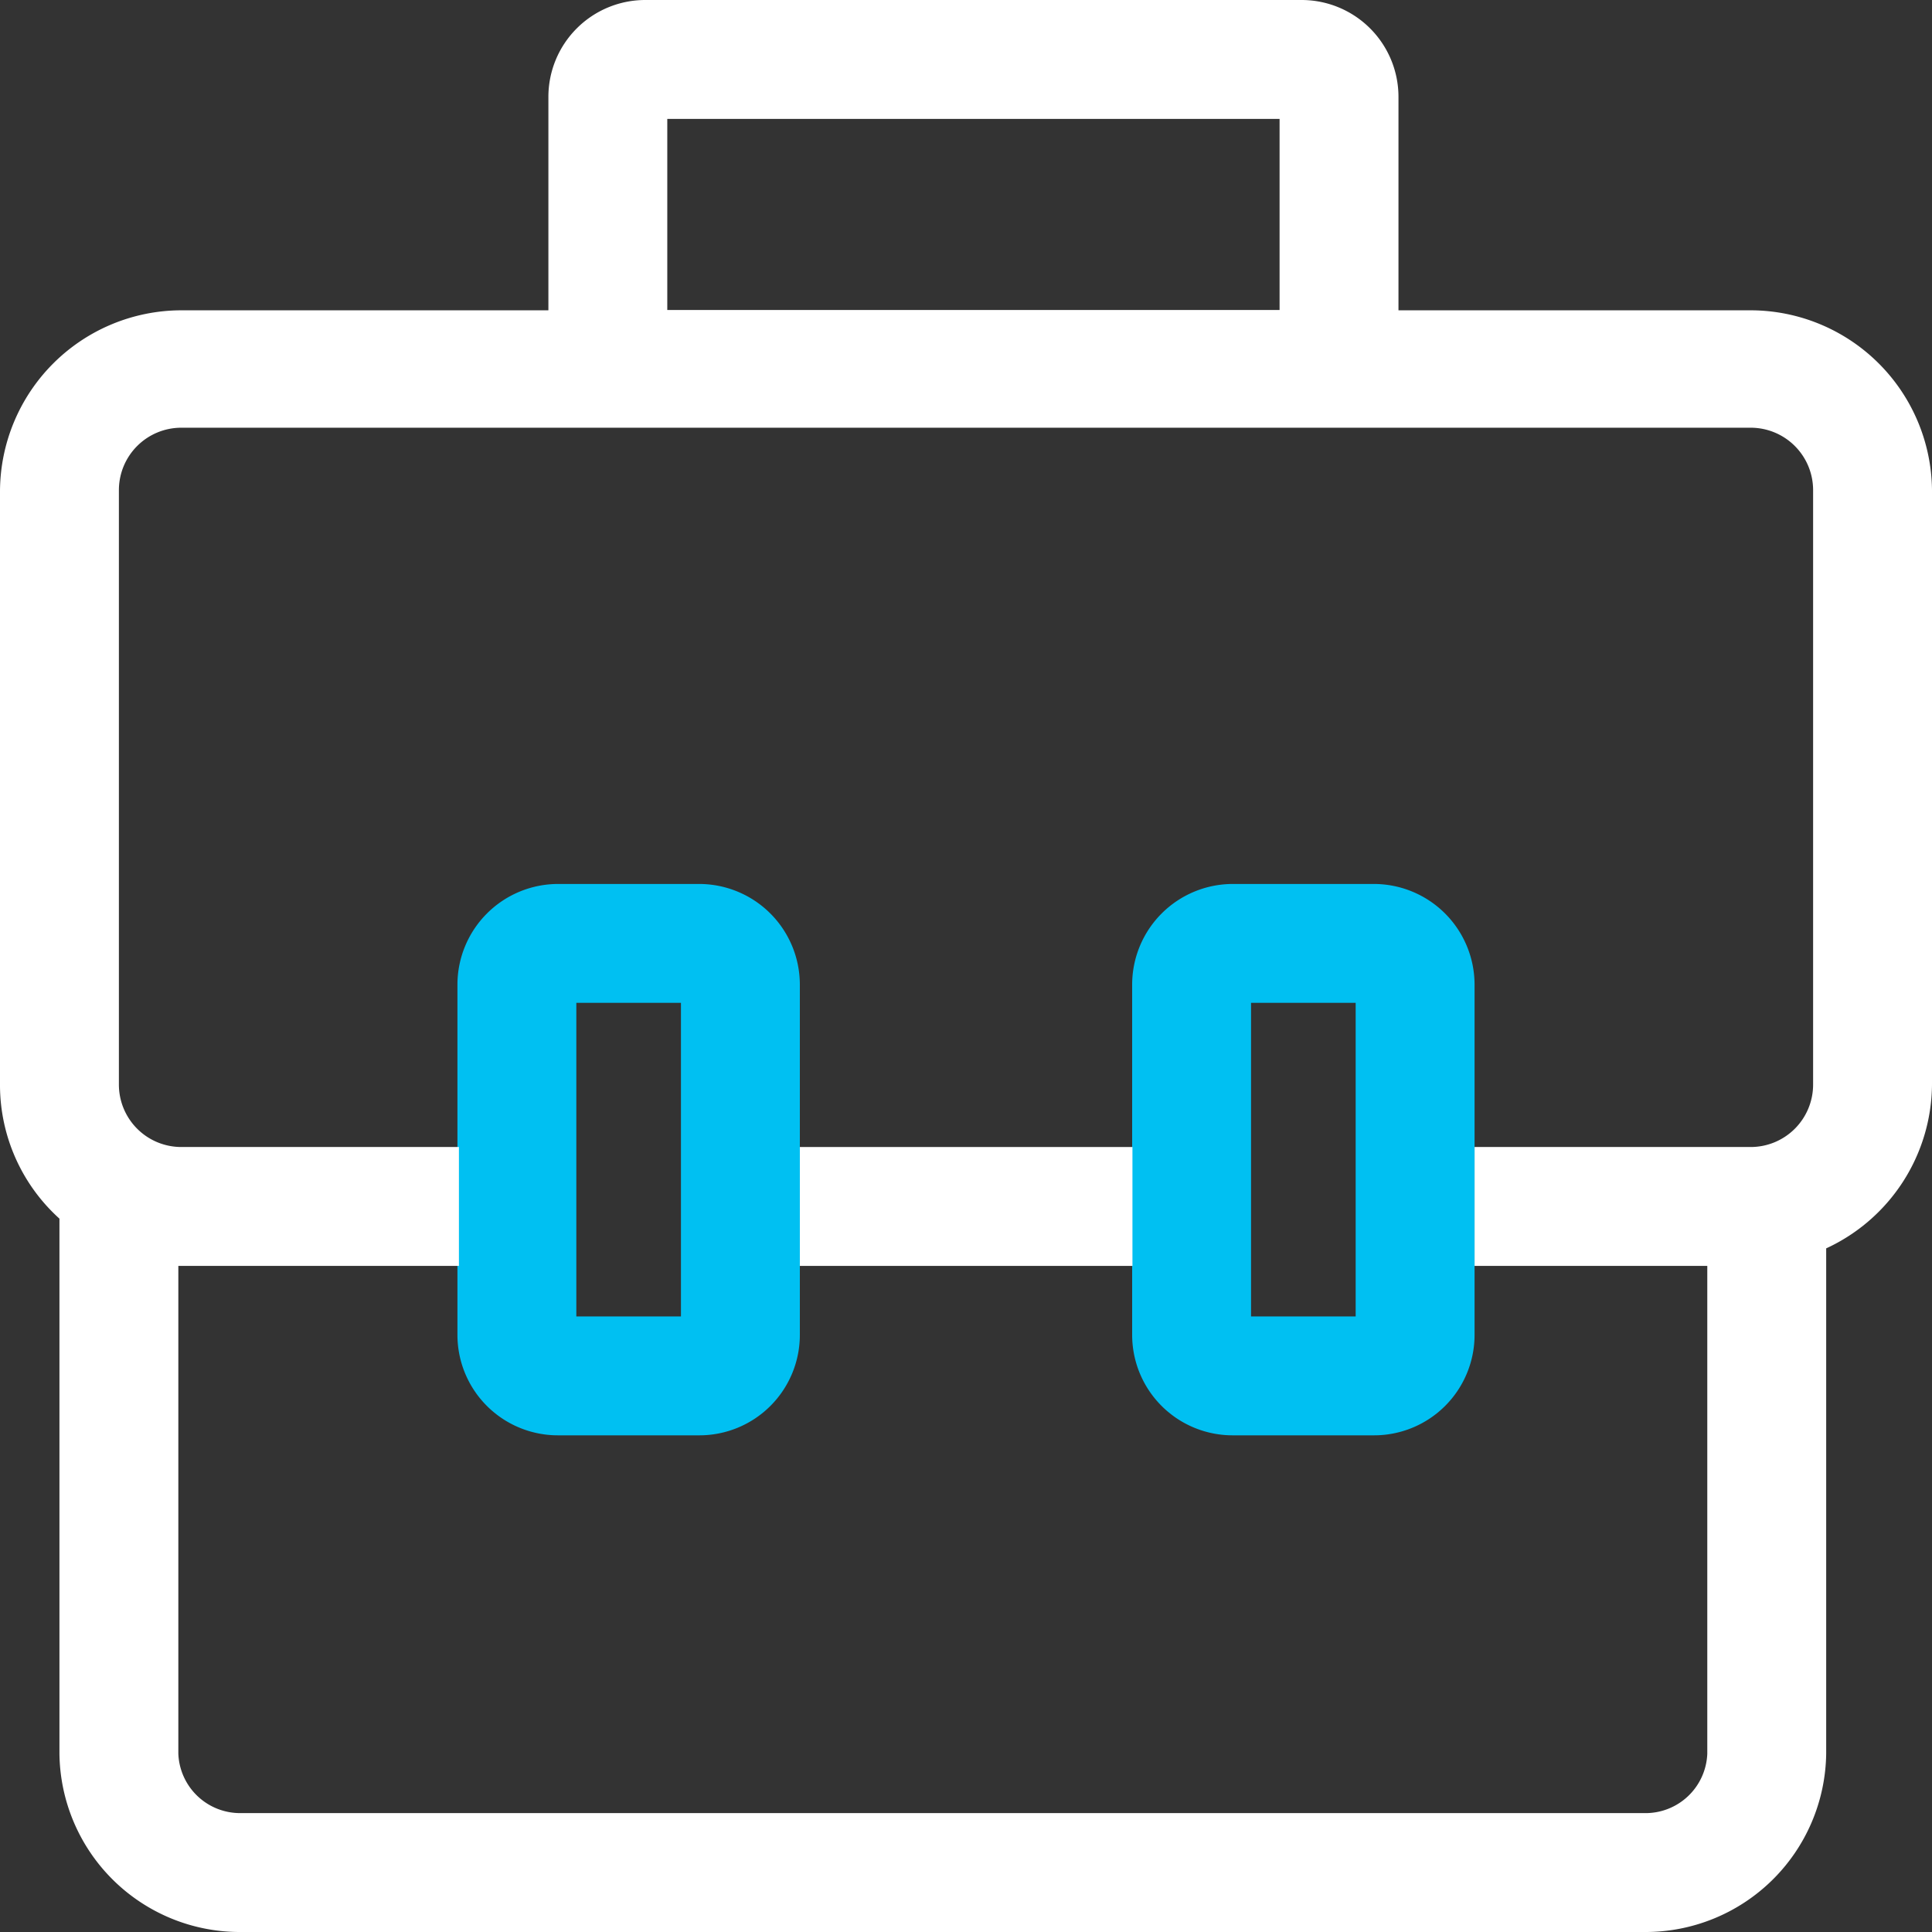 <?xml version="1.0" encoding="UTF-8"?>
<svg xmlns="http://www.w3.org/2000/svg" id="Layer_1" data-name="Layer 1" viewBox="0 0 65 65">
  <rect x="0" y="0" width="65" height="65" fill="#333333" stroke="none"/>
  <defs>
    <style>.cls-1{fill:#00c0f2;}.cls-2{fill:#fff;}</style>
  </defs>
  <title>icon</title>
  <path class="cls-1" d="M23.52,48.29H18.78a3.38,3.38,0,0,1-3.39-3.38V33.12a3.39,3.39,0,0,1,3.39-3.38h4.74a3.39,3.39,0,0,1,3.39,3.38V44.91A3.38,3.38,0,0,1,23.52,48.29Zm-4.13-4h3.52V33.74H19.39Z"></path>
  <path class="cls-1" d="M46.22,48.29H41.48a3.38,3.38,0,0,1-3.39-3.38V33.12a3.39,3.39,0,0,1,3.39-3.38h4.74a3.39,3.39,0,0,1,3.39,3.38V44.91A3.38,3.38,0,0,1,46.22,48.29Zm-4.13-4h3.52V33.74H42.09Z"></path>
  <rect class="cls-2" x="26.91" y="38.59" width="11.19" height="4"></rect>
  <path class="cls-2" d="M58.9,10.44H47.05V3.26A3.26,3.26,0,0,0,43.79,0H21.71a3.26,3.26,0,0,0-3.26,3.26v7.18H6.1A6.11,6.11,0,0,0,0,16.54v20A6.06,6.06,0,0,0,2,41V59a6.07,6.07,0,0,0,6.12,6H55.32a6.08,6.08,0,0,0,6.12-6V42A6.12,6.12,0,0,0,65,36.49v-20A6.11,6.11,0,0,0,58.9,10.44ZM22.45,4h20.6v6.43H22.45ZM61,36.49a2.1,2.1,0,0,1-2.1,2.1H49.61v4h7.83V59a2.08,2.08,0,0,1-2.12,2H8.07A2.08,2.08,0,0,1,6,59V42.59h9.44v-4H6.1A2.1,2.1,0,0,1,4,36.49v-20a2.1,2.1,0,0,1,2.1-2.1H58.9a2.1,2.1,0,0,1,2.1,2.1Z"></path>
</svg>
